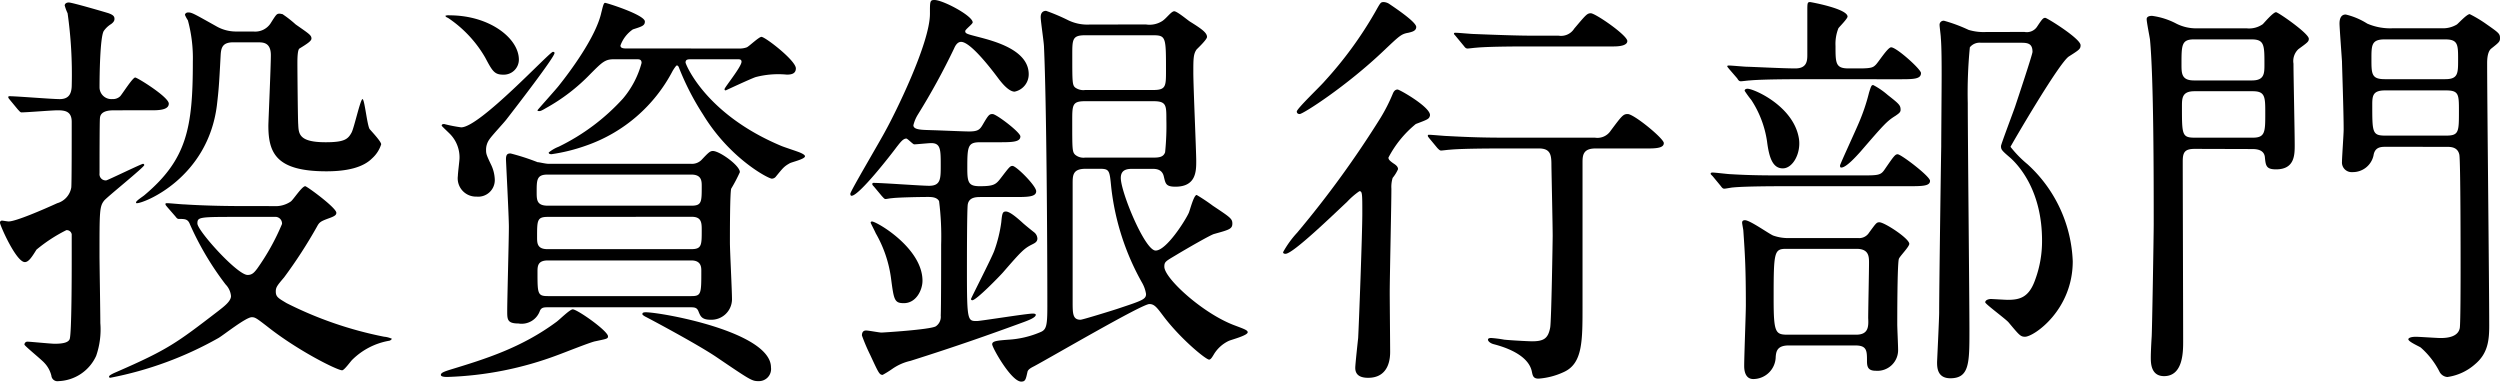 <svg xmlns="http://www.w3.org/2000/svg" viewBox="0 0 271.259 41.397"><path d="M12.465,11.969c-.495,0-1.575,0-1.62.855-.045.18-.045,5.04-.045,5.985a.675.675,0,0,0,.72.765c.134,0,3.825-1.8,4-1.8a.144.144,0,0,1,.135.136c0,.225-4.1,3.51-4.364,3.869-.495.63-.495,1.17-.495,5.941,0,.809.09,6.164.09,7.334a8.746,8.746,0,0,1-.451,3.555,4.672,4.672,0,0,1-4.094,2.745.657.657,0,0,1-.765-.585,3.08,3.08,0,0,0-.766-1.4c-.314-.36-2.159-1.845-2.159-1.98a.319.319,0,0,1,.36-.315c.27,0,2.52.225,2.924.225,1.036,0,1.486-.18,1.621-.495.225-.539.225-7.334.225-8.64V25.424a.541.541,0,0,0-.585-.45,16.727,16.727,0,0,0-3.24,2.115c-.5.809-.855,1.349-1.26,1.349-.945,0-2.7-4-2.7-4.275a.213.213,0,0,1,.225-.225c.09,0,.586.09.72.09.765,0,3.69-1.259,5.265-1.979a2.155,2.155,0,0,0,1.53-1.71c.045-.54.045-4.725.045-7.11,0-1.125-.676-1.26-1.53-1.26-.63,0-3.33.225-3.915.225-.135,0-.225-.135-.4-.315L1.08,10.844C.9,10.619.9,10.619.9,10.529s.09-.09.135-.09c.765,0,4.59.315,5.444.315,1.036,0,1.306-.63,1.306-1.575a47.334,47.334,0,0,0-.45-7.74A4.759,4.759,0,0,1,7.02.585c0-.091.089-.315.45-.315s4.05,1.08,4.32,1.169c.359.135.63.271.63.585,0,.135,0,.316-.36.585a2.688,2.688,0,0,0-.81.765c-.4.721-.45,4.86-.45,6.075a1.282,1.282,0,0,0,1.394,1.3,1.123,1.123,0,0,0,.856-.315c.269-.315,1.349-2.025,1.62-2.025.225,0,3.644,2.115,3.644,2.835,0,.45-.45.72-1.665.72ZM29.7,22.363a2.932,2.932,0,0,0,1.845-.494c.269-.181,1.215-1.665,1.575-1.665.18,0,3.374,2.34,3.374,2.88,0,.225-.135.359-.764.585-.991.359-1.081.449-1.35.944A51.8,51.8,0,0,1,30.824,30.1c-.765.9-.9,1.08-.9,1.529,0,.585.27.721,1.17,1.261a41.106,41.106,0,0,0,10.574,3.644,2.608,2.608,0,0,1,.855.225.457.457,0,0,1-.36.225,7.532,7.532,0,0,0-3.96,2.07c-.18.18-.854,1.125-1.079,1.125-.54,0-4.86-2.16-8.145-4.77-1.17-.9-1.3-.99-1.665-.99-.63,0-3.06,1.935-3.6,2.25a38.718,38.718,0,0,1-11.744,4.32c-.045,0-.135,0-.135-.136s.495-.359.81-.494c5.58-2.43,6.524-3.15,10.979-6.57.63-.495,1.44-1.08,1.44-1.665a2.067,2.067,0,0,0-.585-1.26,32.17,32.17,0,0,1-3.87-6.524c-.224-.585-.54-.585-1.214-.585-.135,0-.226-.09-.361-.271l-.9-1.034c-.181-.225-.181-.225-.181-.315s.09-.09.181-.09c.269,0,1.619.135,1.934.135,1.3.089,3.645.179,6.21.179ZM25.334,4.59c-1.17,0-1.35.539-1.395,1.439-.18,3.465-.225,3.825-.405,5.4-.99,7.875-7.875,10.62-8.684,10.62-.045,0-.09,0-.09-.09,0-.181.809-.676.944-.811,4.59-3.869,5.22-7.334,5.22-14.444a15.668,15.668,0,0,0-.539-4.5,3.6,3.6,0,0,1-.316-.585c0-.09.09-.269.361-.269.4,0,.674.179,3.014,1.484a4.286,4.286,0,0,0,2.205.585h1.845a2,2,0,0,0,1.845-.855c.63-.99.675-1.08.99-1.08.135,0,.225.045.315.045a12.369,12.369,0,0,1,1.44,1.125c1.484,1.035,1.71,1.17,1.71,1.531,0,.269-.495.585-1.3,1.08-.225.134-.225,1.214-.225,1.574,0,.81.045,6.21.09,6.66.044,1.035.089,1.935,2.969,1.935,2.026,0,2.431-.315,2.835-1.08.271-.54.946-3.6,1.17-3.6s.495,2.79.766,3.24c.179.225,1.26,1.35,1.26,1.665a3.423,3.423,0,0,1-.991,1.529c-.944.946-2.609,1.4-4.949,1.4-5.4,0-6.3-1.936-6.3-4.95,0-.405.27-6.435.27-7.65,0-1.394-.855-1.394-1.395-1.394Zm.72,18.943c-4.454,0-4.635,0-4.635.721,0,.765,4.32,5.579,5.445,5.579.5,0,.72-.27,1.035-.675A24.913,24.913,0,0,0,30.6,24.3a.723.723,0,0,0-.81-.766Z"/><path d="M65.97,36.493c0,.27-.135.27-1.395.54-.5.09-3.42,1.26-4.05,1.485A37.245,37.245,0,0,1,48.556,40.9c-.226,0-.721,0-.721-.225s.36-.36,1.08-.585c3.69-1.125,7.65-2.34,11.475-5.175.315-.225,1.44-1.35,1.755-1.35C62.64,33.568,65.97,35.908,65.97,36.493Zm-13.23-20.2c0,.4.045.54.585,1.665a4.017,4.017,0,0,1,.361,1.529,1.8,1.8,0,0,1-1.981,1.846,1.981,1.981,0,0,1-2.024-2.25c0-.315.179-1.665.179-1.935a3.628,3.628,0,0,0-1.125-2.7c-.134-.135-.809-.765-.809-.81,0-.135.09-.18.269-.18a16.042,16.042,0,0,0,1.845.36c2.025,0,9.585-8.19,9.945-8.19.09,0,.18,0,.18.136,0,.449-4.275,5.984-5.22,7.2-.27.36-1.62,1.8-1.844,2.16A1.912,1.912,0,0,0,52.74,16.289ZM48.78,1.664C53.1,1.664,56.3,4.14,56.3,6.479A1.635,1.635,0,0,1,54.585,8.1c-.944,0-1.17-.406-1.935-1.846A13.019,13.019,0,0,0,48.6,1.935c-.135-.045-.271-.135-.271-.225A.992.992,0,0,1,48.78,1.664ZM74.97,17.773a1.453,1.453,0,0,0,1.125-.4c.764-.81.944-.99,1.259-.99.72,0,2.925,1.575,2.925,2.295a17.3,17.3,0,0,1-.945,1.8c-.135.54-.135,4.769-.135,5.849,0,.9.225,5.175.225,6.165a2.233,2.233,0,0,1-2.34,2.2c-.944,0-1.08-.405-1.26-.81-.179-.54-.45-.54-.99-.54H59.49c-.45,0-.72,0-.9.36A2.1,2.1,0,0,1,56.25,35.1c-1.215,0-1.215-.45-1.215-1.35,0-1.3.18-7.694.18-9.135,0-1.17-.315-7.109-.315-7.334,0-.54.18-.631.5-.631a24.591,24.591,0,0,1,2.924.946c.18,0,.855.179,1.215.179ZM59.4,18.943c-1.17,0-1.17.585-1.17,1.891,0,.854,0,1.484,1.215,1.484h15.57c1.125,0,1.125-.4,1.125-2.114,0-.54,0-1.261-1.125-1.261Zm.045,4.59c-1.17,0-1.17.361-1.17,2.2,0,.63,0,1.3,1.125,1.3H75.015c1.125,0,1.125-.449,1.125-2.024,0-.81,0-1.486-1.08-1.486ZM80.234,5.265a2.159,2.159,0,0,0,.81-.136C81.314,4.994,82.349,4,82.619,4c.405,0,3.735,2.565,3.735,3.42,0,.631-.585.676-.99.676a9.68,9.68,0,0,0-3.375.269c-.54.18-3.24,1.441-3.24,1.441-.045,0-.135,0-.135-.136,0-.18,1.845-2.43,1.845-2.97,0-.269-.225-.269-.405-.269H75.015c-.361,0-.63,0-.63.359,0,.136,2.114,5.58,10.394,9.045.315.135,1.71.585,2.025.72s.54.27.54.4c0,.315-1.44.63-1.665.765-.63.36-.72.5-1.53,1.485a.57.57,0,0,1-.405.18c-.36,0-4.545-2.161-7.47-6.975a28.5,28.5,0,0,1-2.61-5.085c-.045-.135-.135-.225-.225-.225s-.4.5-.45.585a16.8,16.8,0,0,1-9.359,8.1,19.358,19.358,0,0,1-3.78.945c-.09,0-.315,0-.315-.18a3.92,3.92,0,0,1,1.08-.63,23.009,23.009,0,0,0,6.975-5.22,9.954,9.954,0,0,0,2.024-3.87c0-.4-.269-.4-.54-.4H66.6c-.946,0-1.26.314-2.52,1.574a20.419,20.419,0,0,1-4.86,3.735c-.45.27-.585.315-.72.315-.045,0-.18,0-.18-.09,0-.045,2.115-2.385,2.34-2.7,1.08-1.351,4.005-5.22,4.59-7.92.135-.5.225-1.036.4-1.036s4.321,1.305,4.321,2.026c0,.449-.316.54-1.3.854a3.591,3.591,0,0,0-1.351,1.755c0,.316.406.316.675.316ZM59.445,28.259c-1.08,0-1.125.585-1.125,1.215,0,2.384,0,2.654,1.125,2.654h15.57c1.08,0,1.08-.27,1.08-2.744,0-.361,0-1.125-1.08-1.125Zm10.619,5.624c1.665,0,13.59,2.115,13.59,5.985a1.314,1.314,0,0,1-1.35,1.485c-.72,0-.855-.09-4.635-2.655-2.159-1.44-7.244-4.139-7.605-4.32-.269-.135-.4-.27-.36-.315C69.7,33.928,69.84,33.883,70.064,33.883Z"/><path d="M94.828,20.249c-.18-.181-.18-.226-.18-.27a.119.119,0,0,1,.135-.135c.99,0,5.175.315,6.03.315,1.26,0,1.26-.765,1.26-2.2,0-1.71,0-2.431-1.035-2.431-.27,0-1.62.136-1.845.136-.134,0-.72-.63-.855-.63-.359,0-.675.45-1.035.9-.63.855-4.095,5.309-4.905,5.309-.134,0-.134-.179-.134-.224,0-.27,3.284-5.8,3.869-6.93.9-1.62,4.77-9.359,4.77-12.6C100.9.135,100.9,0,101.4,0c.9,0,4.14,1.71,4.14,2.43,0,.179-.81.764-.81.944,0,.271.18.315,1.4.63,1.71.45,5.489,1.4,5.489,4.051a1.917,1.917,0,0,1-1.529,1.889c-.676,0-1.485-1.08-1.665-1.3-.405-.54-3.015-4.1-4.14-4.1-.405,0-.631.405-.765.721A74.676,74.676,0,0,1,99.6,12.419a3.985,3.985,0,0,0-.494,1.17c0,.54,1.034.495,2.114.54.315,0,3.33.135,3.915.135.945,0,1.17-.18,1.485-.72.63-1.08.72-1.17,1.08-1.17.405,0,3.015,1.98,3.015,2.43,0,.63-.945.63-2.43.63h-1.935c-1.35,0-1.395.45-1.395,2.835,0,1.53.135,1.935,1.35,1.935,1.53,0,1.755-.181,2.3-.9.9-1.17.99-1.3,1.259-1.3.406,0,2.566,2.16,2.566,2.745,0,.63-.945.63-2.431.63h-3.554c-.5,0-1.305,0-1.44.81-.09.585-.09,6.165-.09,7.379,0,5.265.09,5.265,1.08,5.265.405,0,5.4-.809,6.074-.809.045,0,.316,0,.316.134,0,.36-1.125.72-1.981,1.035-2.969,1.081-6.479,2.34-11.609,3.96A5.591,5.591,0,0,0,96.854,40a11.344,11.344,0,0,1-1.081.675c-.36,0-.45-.225-1.35-2.16a19.77,19.77,0,0,1-.9-2.115c0-.27.09-.54.451-.54.269,0,1.439.225,1.665.225.134,0,5.264-.315,5.894-.675a1.238,1.238,0,0,0,.54-1.17c.045-.809.045-6.389.045-7.694a30.508,30.508,0,0,0-.225-4.726c-.225-.4-.72-.449-1.17-.449-.9,0-3.285.045-3.959.135-.136,0-.585.09-.676.09-.135,0-.225-.135-.4-.316Zm3.24,12.645c-1.035,0-1.08-.361-1.395-2.746a13.256,13.256,0,0,0-1.665-4.86c0-.045-.539-1.079-.539-1.125a.144.144,0,0,1,.135-.135c.5,0,5.489,2.88,5.489,6.435C100.093,31.453,99.418,32.894,98.068,32.894ZM112.2,25.2a.927.927,0,0,1,.361.675c0,.36-.271.495-.54.631-.9.449-1.17.72-3.2,3.059-.314.36-2.88,3.015-3.329,3.015a.145.145,0,0,1-.136-.135c0-.089,2.2-4.365,2.521-5.219a15,15,0,0,0,.765-3.106c.089-.944.134-1.17.5-1.17.45,0,1.3.766,1.755,1.17C111.072,24.3,112.018,25.063,112.2,25.2Zm12.15-22.544a2.555,2.555,0,0,0,1.8-.4c.45-.314.945-1.034,1.26-1.034s1.485.989,1.71,1.125c1.305.809,1.845,1.215,1.845,1.664,0,.27-.945,1.171-1.125,1.35-.36.5-.36,1.036-.36,2.52,0,1.53.315,8.505.315,9.585s0,2.79-2.25,2.79c-1.035,0-1.08-.315-1.26-1.08-.18-.856-.9-.856-1.3-.856h-2.026c-.54,0-1.349,0-1.349.991,0,1.53,2.609,7.875,3.779,7.875s3.24-3.285,3.6-4.095c.136-.315.54-1.936.856-1.936a19.927,19.927,0,0,1,1.755,1.17c1.889,1.26,2.115,1.4,2.115,1.936,0,.585-.36.675-1.98,1.125-.36.09-2.79,1.484-4.14,2.295-1.125.675-1.26.72-1.26,1.26,0,1.259,4.23,5.129,7.694,6.389.946.36,1.351.495,1.351.72,0,.36-1.8.811-2.07.945a3.764,3.764,0,0,0-1.62,1.485c-.135.225-.315.54-.495.54-.36,0-3.15-2.295-5-4.77-.675-.9-.945-1.26-1.485-1.26-.81,0-10.574,5.715-12.51,6.75-.359.18-.675.36-.719.63-.18.81-.225,1.034-.675,1.034-1.08,0-3.151-3.689-3.151-4.049s.585-.405,1.71-.494a10.408,10.408,0,0,0,3.6-.856c.585-.269.675-.765.675-2.745,0-7.065-.09-22.139-.361-28.124,0-.494-.359-2.789-.359-3.284,0-.45.225-.675.585-.675a21.5,21.5,0,0,1,2.43,1.034,4.767,4.767,0,0,0,2.339.45Zm.765,7.11c1.4,0,1.4-.4,1.4-2.115,0-3.645,0-3.825-1.44-3.825h-7.335c-1.394,0-1.394.45-1.394,2.16,0,2.88,0,3.241.314,3.51a1.51,1.51,0,0,0,1.08.27Zm-7.38,1.215c-1.394,0-1.394.405-1.394,2.16,0,3.06,0,3.33.314,3.645a1.4,1.4,0,0,0,1.08.315h7.38c.63,0,1.125-.045,1.305-.585a28.632,28.632,0,0,0,.135-3.555c0-1.53,0-1.98-1.4-1.98Zm.045,7.334c-1.394,0-1.394.721-1.394,1.621V32.713c0,1.306,0,1.98.854,1.98.225,0,3.555-1.035,3.96-1.17,2.7-.9,3.15-1.035,3.15-1.62a3.536,3.536,0,0,0-.45-1.259,27.2,27.2,0,0,1-3.33-10.35c-.179-1.8-.179-1.981-1.259-1.981Z"/><path d="M153.621,13.454a11.664,11.664,0,0,0-2.97,3.645c0,.18.09.315.54.63.36.225.5.405.5.629a4.112,4.112,0,0,1-.585.946,3.342,3.342,0,0,0-.135,1.17c0,1.755-.18,9.63-.18,11.25,0,.989.045,5.489.045,6.434,0,.495,0,2.835-2.385,2.835-.675,0-1.4-.181-1.4-1.08,0-.36.27-2.835.315-3.24.09-1.71.45-11.294.45-13.5,0-2.16,0-2.43-.315-2.43a8.065,8.065,0,0,0-1.35,1.17c-1.4,1.3-5.849,5.624-6.66,5.624-.09,0-.269,0-.269-.18a10.667,10.667,0,0,1,1.529-2.115A108.908,108.908,0,0,0,149.8,12.779a18.761,18.761,0,0,0,1.305-2.565c.09-.225.225-.5.54-.5.225,0,3.69,1.98,3.509,2.835C155.061,12.914,154.926,12.959,153.621,13.454Zm.045-10.529c0,.449-.5.54-.855.63-.765.134-.945.314-2.61,1.889-4.095,3.915-8.819,6.93-9.18,6.93-.27,0-.315-.18-.315-.27,0-.315,2.565-2.745,3.016-3.285a42.078,42.078,0,0,0,5.489-7.514c.585-1.035.585-1.08.945-1.08A1.227,1.227,0,0,1,150.7.4C151.371.854,153.666,2.385,153.666,2.925Zm9.359,13.184c-3.96,0-5.264.09-5.714.135-.135,0-.81.09-.945.09s-.225-.09-.405-.271l-.856-1.034c-.179-.225-.179-.225-.179-.315s.045-.09.135-.09c.315,0,1.71.135,1.98.135,2.475.135,4.14.179,6.435.179h9.585a1.72,1.72,0,0,0,1.71-.764c1.214-1.62,1.349-1.8,1.844-1.8.675,0,3.915,2.655,3.915,3.149s-.676.586-1.71.586h-5.715c-1.35,0-1.395.765-1.395,1.53V33.028c0,3.915.045,6.39-2.024,7.335a7.806,7.806,0,0,1-2.746.72c-.54,0-.629-.271-.719-.72-.361-1.98-3.285-2.79-4.141-3.015-.359-.09-.63-.315-.63-.494s.271-.181.361-.181a12.848,12.848,0,0,1,1.394.181c.856.089,2.745.179,3.016.179,1.3,0,1.755-.315,1.979-1.485.135-.72.271-9.629.271-9.944,0-1.215-.136-7.246-.136-7.695,0-1.08-.09-1.8-1.35-1.8ZM169.1,3.869a1.687,1.687,0,0,0,1.71-.765c1.259-1.485,1.394-1.665,1.8-1.665.495,0,3.96,2.385,3.96,3.015,0,.45-.72.585-1.485.585H165.86c-3.915,0-5.219.09-5.67.136-.134,0-.809.09-.944.09-.181,0-.27-.09-.405-.271l-.856-1.035c-.179-.225-.224-.225-.224-.314s.09-.09.179-.09c.316,0,1.71.134,1.981.134,2.205.09,4.769.18,6.164.18Z"/><path d="M201.811,19.034c2.024,0,2.25,0,2.7-.676.989-1.439,1.125-1.619,1.394-1.619.361,0,3.51,2.385,3.51,2.88,0,.585-.854.585-2.43.585H193.711c-3.915,0-5.22.09-5.67.135-.135,0-.81.135-.945.135-.18,0-.27-.135-.405-.315l-.855-1.035c-.18-.181-.225-.226-.225-.27,0-.09.09-.135.18-.135.315,0,1.71.179,1.98.179,2.205.136,4.05.136,6.165.136Zm-6.3-10.44c-3.915,0-5.22.091-5.67.135-.135,0-.81.09-.945.09-.18,0-.27-.09-.4-.315l-.855-.989c-.18-.226-.225-.271-.225-.316,0-.09.09-.09.18-.09.315,0,1.71.135,2.025.135.36,0,3.87.18,5.175.18,1.215,0,1.305-.765,1.305-1.44V1.26c0-.946,0-1.035.315-1.035.045,0,4.05.719,4.05,1.575,0,.224-.856,1.08-.99,1.26a4.591,4.591,0,0,0-.316,1.934c0,1.845,0,2.43,1.4,2.43h1.215c1.349,0,1.484-.135,1.755-.4.314-.316,1.3-1.891,1.665-1.891.585,0,3.239,2.386,3.239,2.79,0,.675-.81.675-2.43.675Zm6.075,17.234a1.263,1.263,0,0,0,1.215-.585c.764-1.034.809-1.125,1.125-1.125.54,0,3.239,1.755,3.239,2.34,0,.315-1.035,1.351-1.125,1.62-.18.405-.18,6.481-.18,7.11,0,.405.09,2.295.09,2.7a2.244,2.244,0,0,1-2.429,2.34c-.81,0-.946-.405-.946-1.035,0-1.125,0-1.71-1.26-1.71h-7.244c-1.26,0-1.35.675-1.4,1.215a2.446,2.446,0,0,1-2.43,2.43c-.99,0-.99-1.17-.99-1.44,0-1.035.18-5.669.18-6.57,0-3.96-.09-5.444-.27-8.055,0-.134-.135-.764-.135-.9,0-.269.225-.269.315-.269.54,0,2.61,1.485,3.06,1.665a4.828,4.828,0,0,0,1.395.269Zm-8.146-7.559c-1.079,0-1.484-1.125-1.71-2.925a11.137,11.137,0,0,0-1.709-4.5,10.76,10.76,0,0,1-.72-.99c0-.18.18-.225.315-.225.675,0,5.04,1.891,5.579,5.445C195.421,16.648,194.521,18.269,193.44,18.269ZM193.846,27c-1.35,0-1.4.271-1.4,5.4,0,3.69.18,3.915,1.529,3.915h7.425c1.351,0,1.351-.9,1.306-1.8,0-.855.09-5.039.09-5.985,0-.674,0-1.53-1.351-1.53Zm12.375-15.074c0,.27-.226.405-.54.63-.946.585-1.261.945-3.826,3.915-.45.495-1.53,1.71-2.07,1.71-.135,0-.135-.135-.135-.225,0-.136,1.71-3.825,2.026-4.59a21.2,21.2,0,0,0,1.125-3.33c.224-.72.269-.809.449-.809a8.174,8.174,0,0,1,1.575,1.079C206.085,11.294,206.221,11.429,206.221,11.924Zm13.454-8.459a1.336,1.336,0,0,0,1.394-.631c.54-.81.63-.9.856-.9.179,0,3.825,2.25,3.825,2.969,0,.406-.136.5-1.261,1.215-1.08.675-6.344,9.765-6.344,9.81a12.057,12.057,0,0,0,1.845,1.889A14.992,14.992,0,0,1,224.9,28.349c0,5.309-4.23,8.189-5.175,8.189-.5,0-.63-.18-1.8-1.575-.36-.4-2.52-1.98-2.52-2.16,0-.225.315-.36.63-.36.135,0,1.574.09,1.8.09,1.35,0,2.34-.269,3.015-2.25a12.044,12.044,0,0,0,.719-4.184c0-5.31-2.429-8.055-3.419-8.955-.945-.81-1.035-.9-1.035-1.3,0-.18,1.3-3.6,1.53-4.275.27-.81,1.889-5.669,1.889-5.94,0-.854-.449-.989-1.17-.989H214.95a1.364,1.364,0,0,0-1.215.494,50.912,50.912,0,0,0-.225,6.075c0,3.915.18,21.15.18,24.659s0,5.175-2.07,5.175c-1.44,0-1.44-1.215-1.44-1.755,0-.09.225-4.724.225-5.355,0-2.52.18-15.525.225-18.044,0-1.215.045-6.074.045-7.784,0-.9,0-3.016-.09-4,0-.226-.135-1.215-.135-1.4a.434.434,0,0,1,.5-.45,16.936,16.936,0,0,1,2.655.99,5.677,5.677,0,0,0,1.935.226Z"/><path d="M238.141,16.154c-1.08,0-1.306.36-1.306,1.35,0,2.79.045,16.424.045,19.529,0,1.125,0,3.779-2.069,3.779-1.441,0-1.441-1.439-1.441-2.024,0-.495.045-1.44.091-2.2.045-.314.225-11.069.225-12.284,0-5,0-15.795-.406-20.025-.045-.315-.359-1.889-.359-2.2s.359-.359.585-.359a7.919,7.919,0,0,1,2.654.854,4.715,4.715,0,0,0,2.205.5h5.4a2.582,2.582,0,0,0,1.755-.451c.18-.179,1.125-1.3,1.44-1.3.225,0,3.555,2.3,3.555,2.88,0,.314-.135.405-1.125,1.125a1.768,1.768,0,0,0-.54,1.574c0,1.261.134,7.425.134,8.82,0,1.08,0,2.654-2.024,2.654-1.08,0-1.125-.4-1.215-1.349-.09-.72-.765-.855-1.35-.855Zm-.091-11.88c-1.35,0-1.35.63-1.35,2.7,0,.989,0,1.754,1.35,1.754h6.3c1.35,0,1.35-.765,1.35-1.754,0-2.071,0-2.7-1.395-2.7Zm6.39,10.664c1.35,0,1.35-.629,1.35-2.654,0-1.755,0-2.385-1.35-2.385H238.1c-1.351,0-1.351.765-1.351,1.665,0,3.06,0,3.374,1.4,3.374Zm14.4.991c-.54,0-1.17.045-1.306.945a2.294,2.294,0,0,1-2.295,1.8,1.044,1.044,0,0,1-1.125-1.125c0-.5.181-2.97.181-3.51,0-1.935-.181-7.019-.181-7.38-.045-.675-.269-3.734-.269-4.095,0-.405.09-.99.675-.99a7.713,7.713,0,0,1,2.339.99,6.282,6.282,0,0,0,2.835.5h5.175a2.943,2.943,0,0,0,1.71-.406c.18-.134,1.08-1.125,1.395-1.125a13.673,13.673,0,0,1,1.8,1.08c1.35.946,1.485,1.036,1.485,1.531,0,.359-.09.45-.946,1.125-.449.359-.449,1.3-.449,1.619,0,4.051.225,23.939.225,28.439,0,1.575-.135,3.015-1.53,4.185a5.72,5.72,0,0,1-3.015,1.395,1.044,1.044,0,0,1-.855-.585,8.753,8.753,0,0,0-2.025-2.61c-.18-.135-1.35-.63-1.35-.9,0-.135.27-.27.81-.27.4,0,2.295.135,2.7.135.765,0,1.89-.135,2.071-1.08.089-.5.089-5.624.089-6.525,0-1.035,0-11.564-.135-12.284-.18-.855-.945-.855-1.395-.855Zm-.091-11.655c-1.439,0-1.439.63-1.439,2.116,0,1.619,0,2.2,1.439,2.2h6.57c1.395,0,1.395-.63,1.395-2.115,0-1.62,0-2.2-1.395-2.2Zm6.66,10.44c1.395,0,1.395-.405,1.395-2.655,0-1.8,0-2.249-1.395-2.249h-6.615c-1.305,0-1.395.54-1.395,1.529,0,3.06,0,3.375,1.441,3.375Z"/></svg>